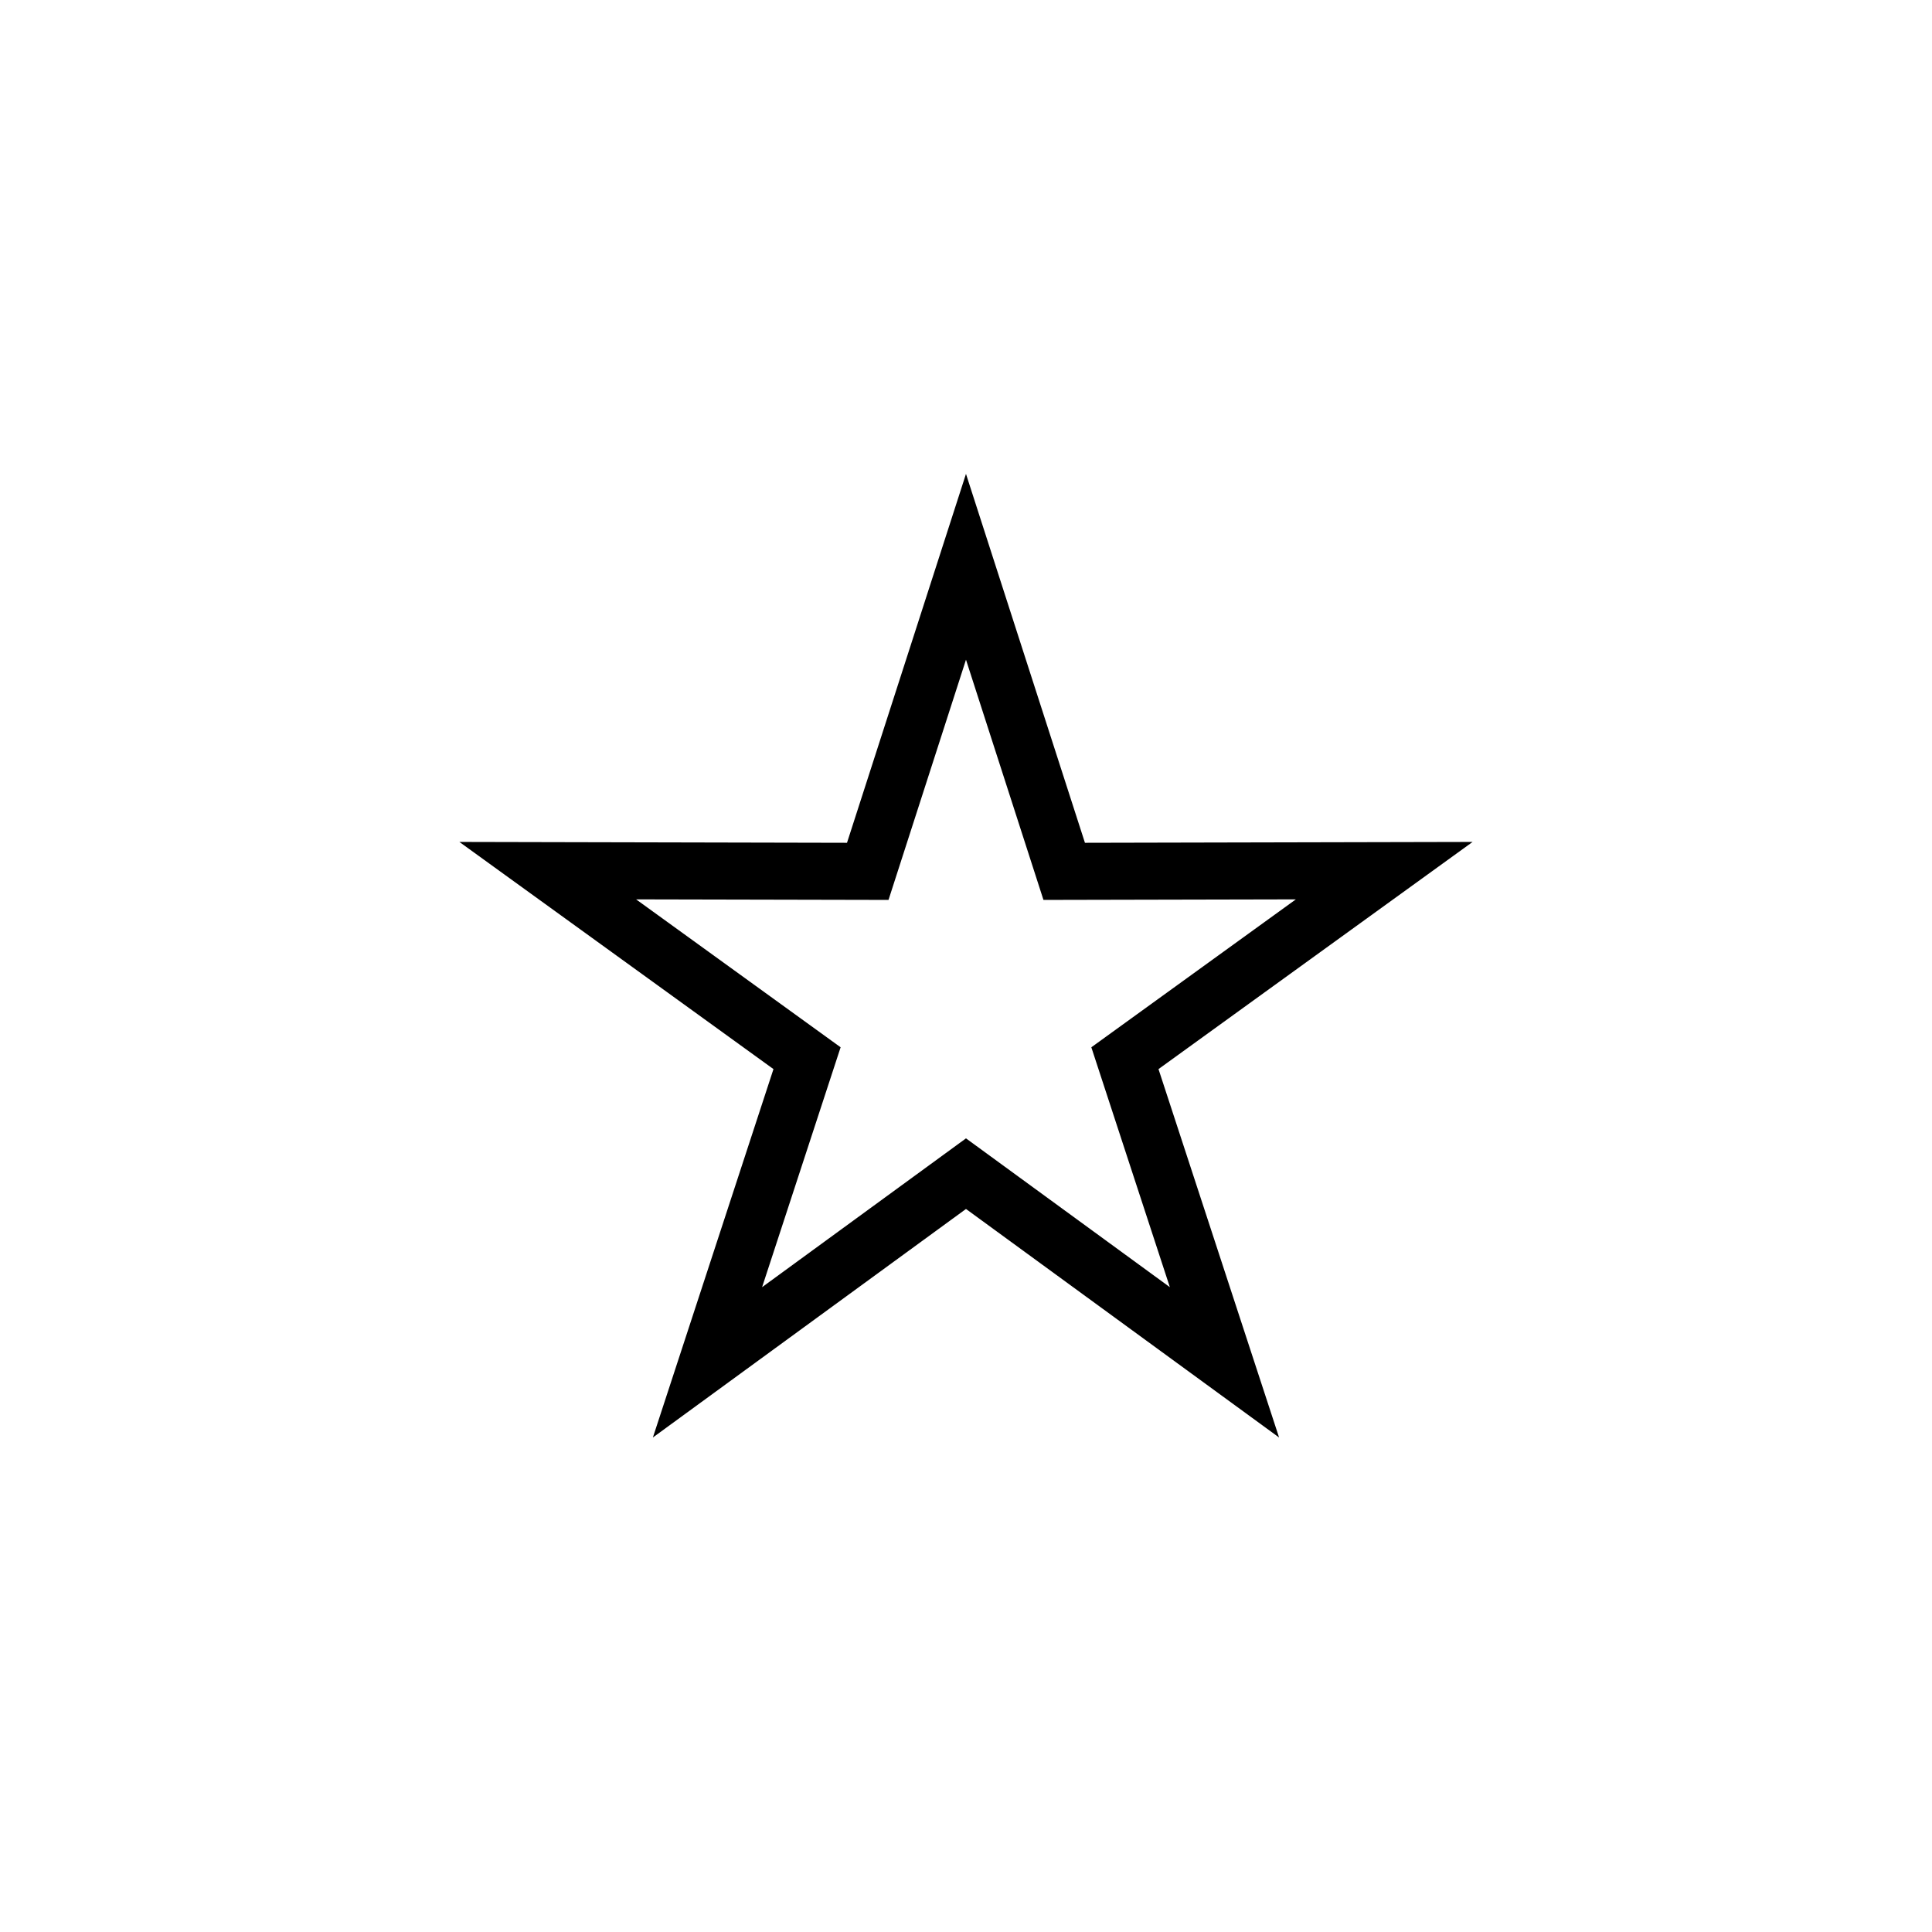 <?xml version="1.0" encoding="UTF-8"?>
<!-- Uploaded to: ICON Repo, www.iconrepo.com, Generator: ICON Repo Mixer Tools -->
<svg fill="#000000" width="800px" height="800px" version="1.1" viewBox="144 144 512 512" xmlns="http://www.w3.org/2000/svg">
 <path d="m317.02 524.95 31.957-97.629-83.234-60.199 102.72 0.227 31.531-97.766 31.527 97.766 102.73-0.227-83.238 60.199 31.957 97.629-82.973-60.562zm82.977-79.273 54.027 39.434-20.809-63.57 54.203-39.199-66.891 0.145-20.531-63.66-20.531 63.66-66.891-0.145 54.199 39.199-20.809 63.57z"/>
</svg>